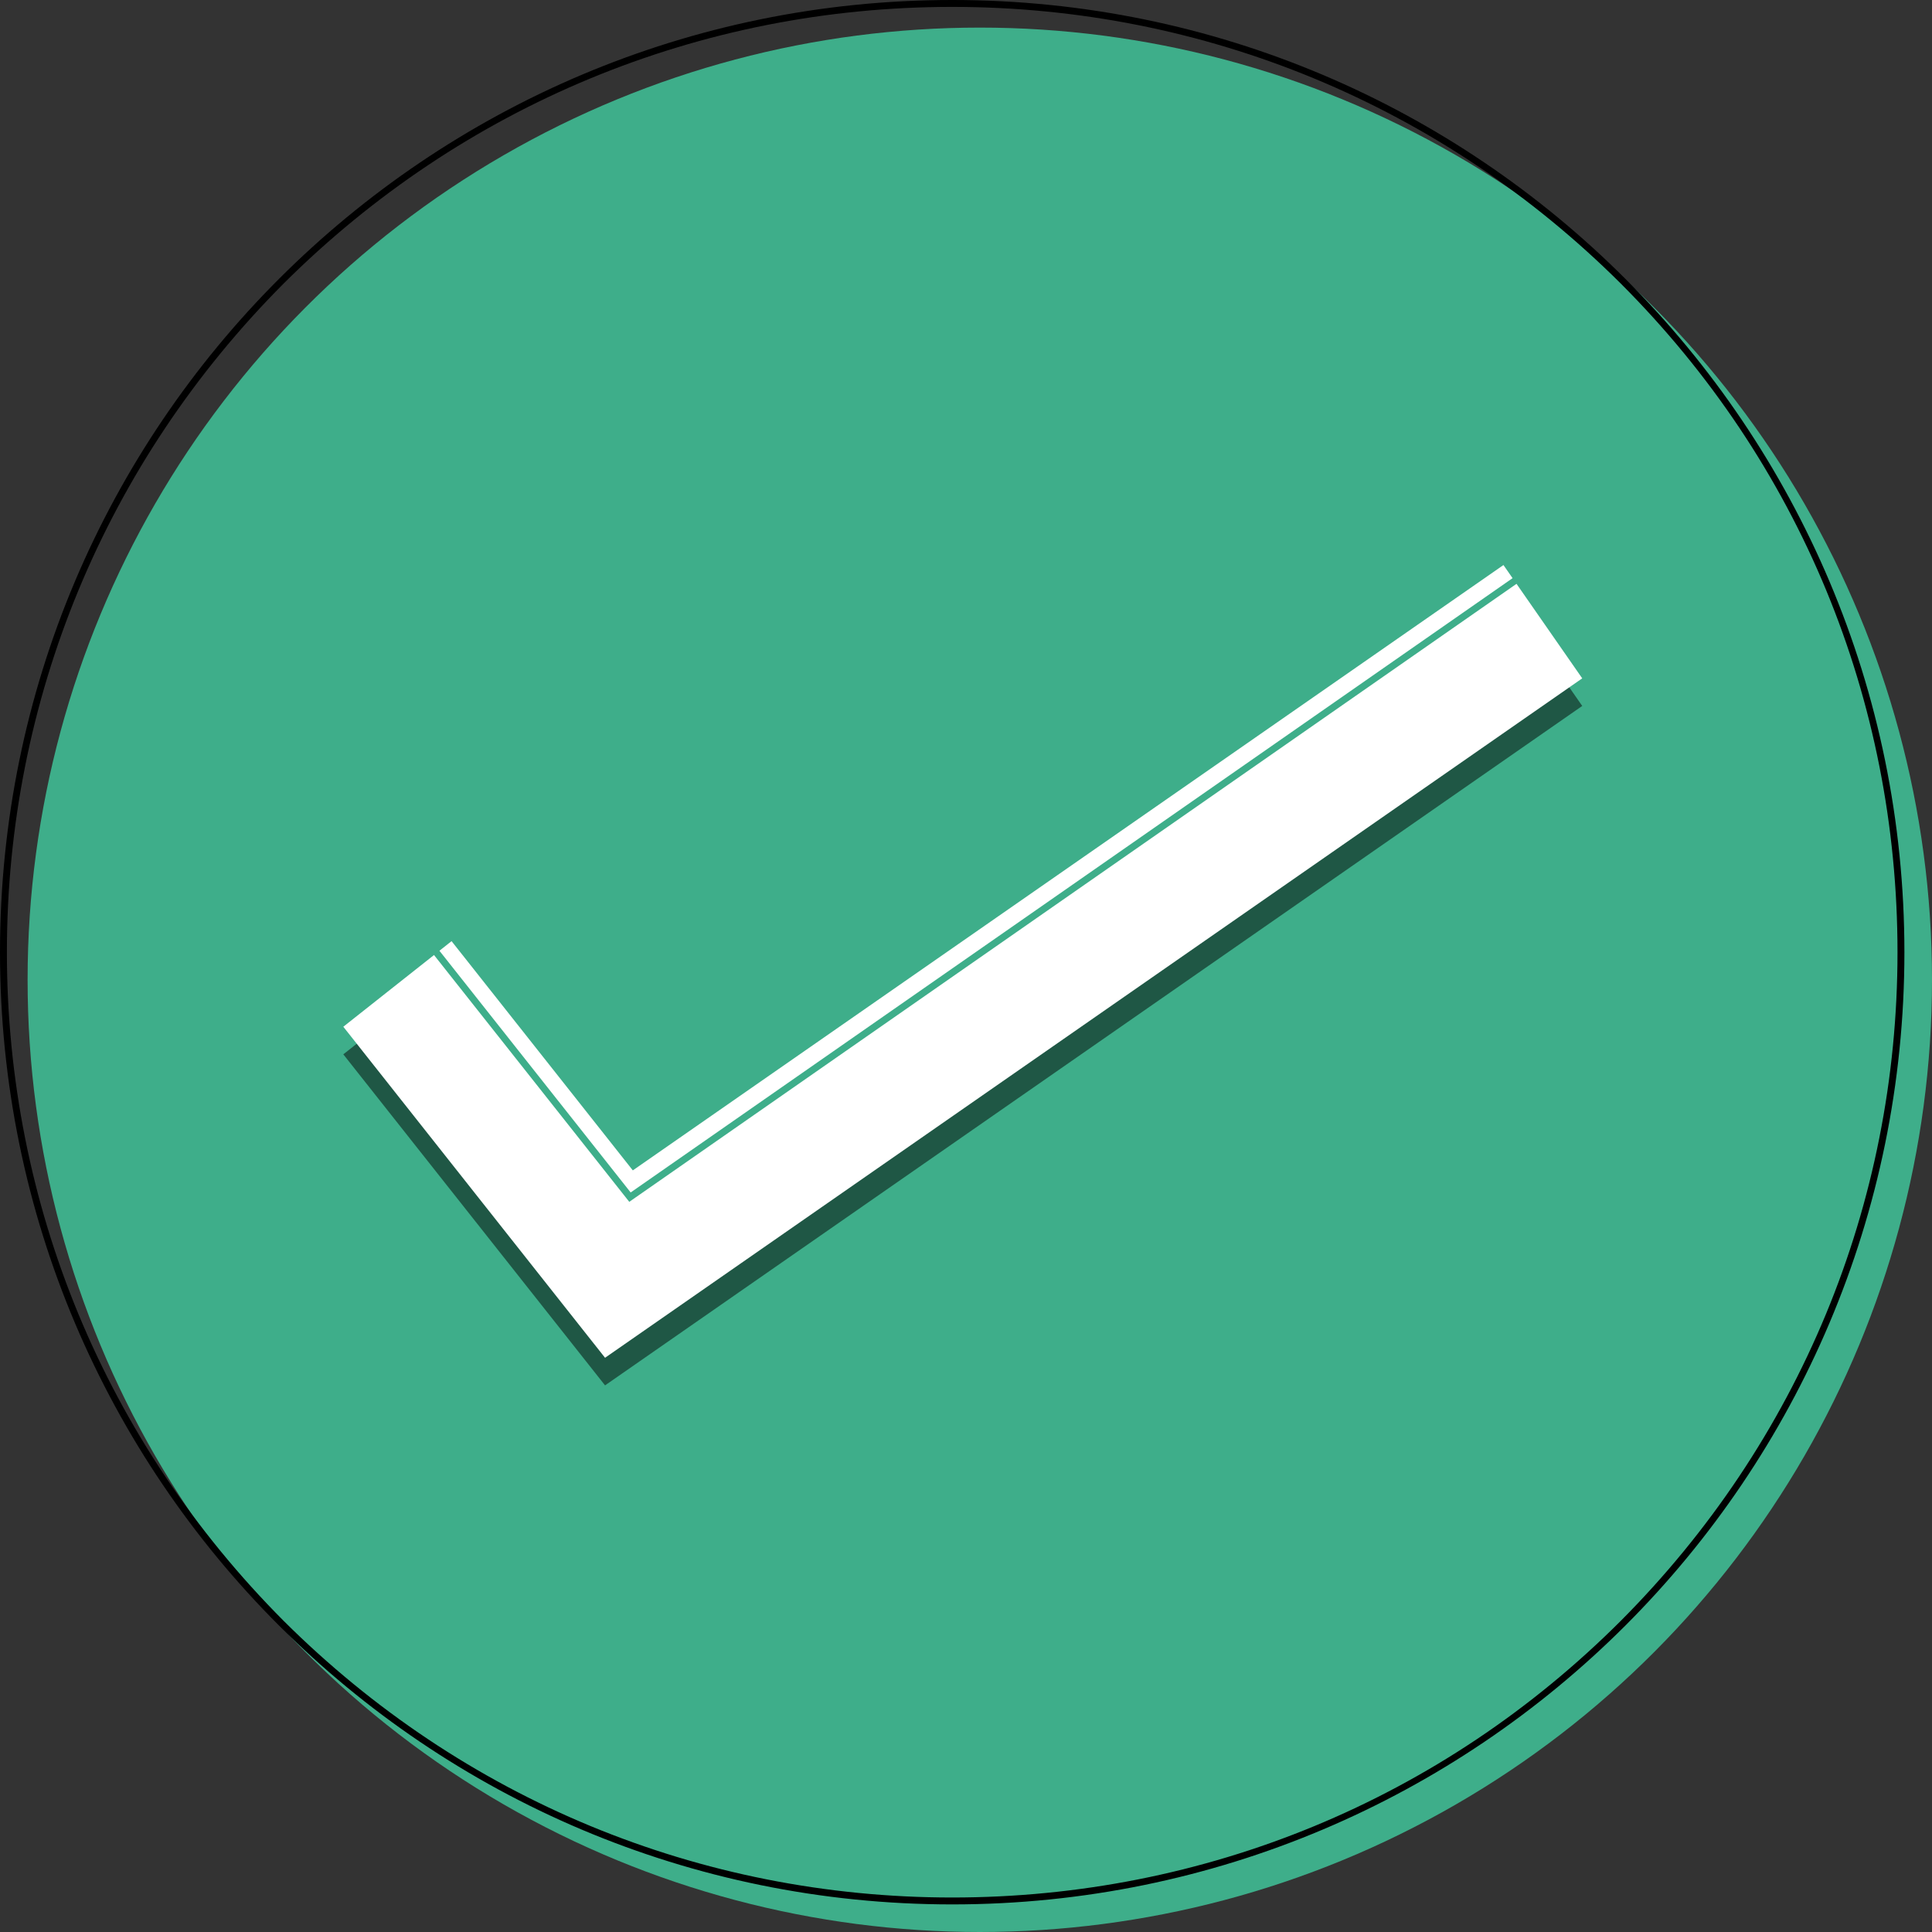 <?xml version="1.0" encoding="UTF-8"?>
<svg id="_レイヤー_1" data-name="レイヤー_1" xmlns="http://www.w3.org/2000/svg" version="1.1" viewBox="0 0 280 280">
  <rect x="0" y="0" width="280" height="280" fill="#333333" stroke="none"/>
  <!-- Generator: Adobe Illustrator 29.1.0, SVG Export Plug-In . SVG Version: 2.1.0 Build 142)  -->
  <defs>
    <style>
      .st0 {
        stroke: #fff;
      }

      .st0, .st1, .st2 {
        fill: none;
        stroke-miterlimit: 10;
      }

      .st0, .st2 {
        stroke-width: 20px;
      }

      .st3 {
        fill: #3eae8a;
      }

      .st1 {
        stroke: #3eae8a;
      }

      .st2 {
        opacity: .5;
        stroke: #000;
      }
    </style>
  </defs>
  <circle class="st3" cx="142" cy="142" r="138"/>
  <path d="M138,1c36.6,0,71,14.3,96.9,40.1,25.9,25.9,40.1,60.3,40.1,96.9s-14.3,71-40.1,96.9c-25.9,25.9-60.3,40.1-96.9,40.1s-71-14.3-96.9-40.1C15.3,209,1,174.6,1,138S15.3,67,41.1,41.1C67,15.3,101.4,1,138,1M138,0C61.8,0,0,61.8,0,138s61.8,138,138,138,138-61.8,138-138S214.2,0,138,0h0Z"/>
  <polyline class="st2" points="57.6 146.6 89.7 187.2 223.6 94.1"/>
  <polyline class="st0" points="57.6 142.6 89.7 183.2 223.6 90.1"/>
  <polyline class="st1" points="59.1 132.8 91.3 173.5 225.1 80.3"/>
</svg>